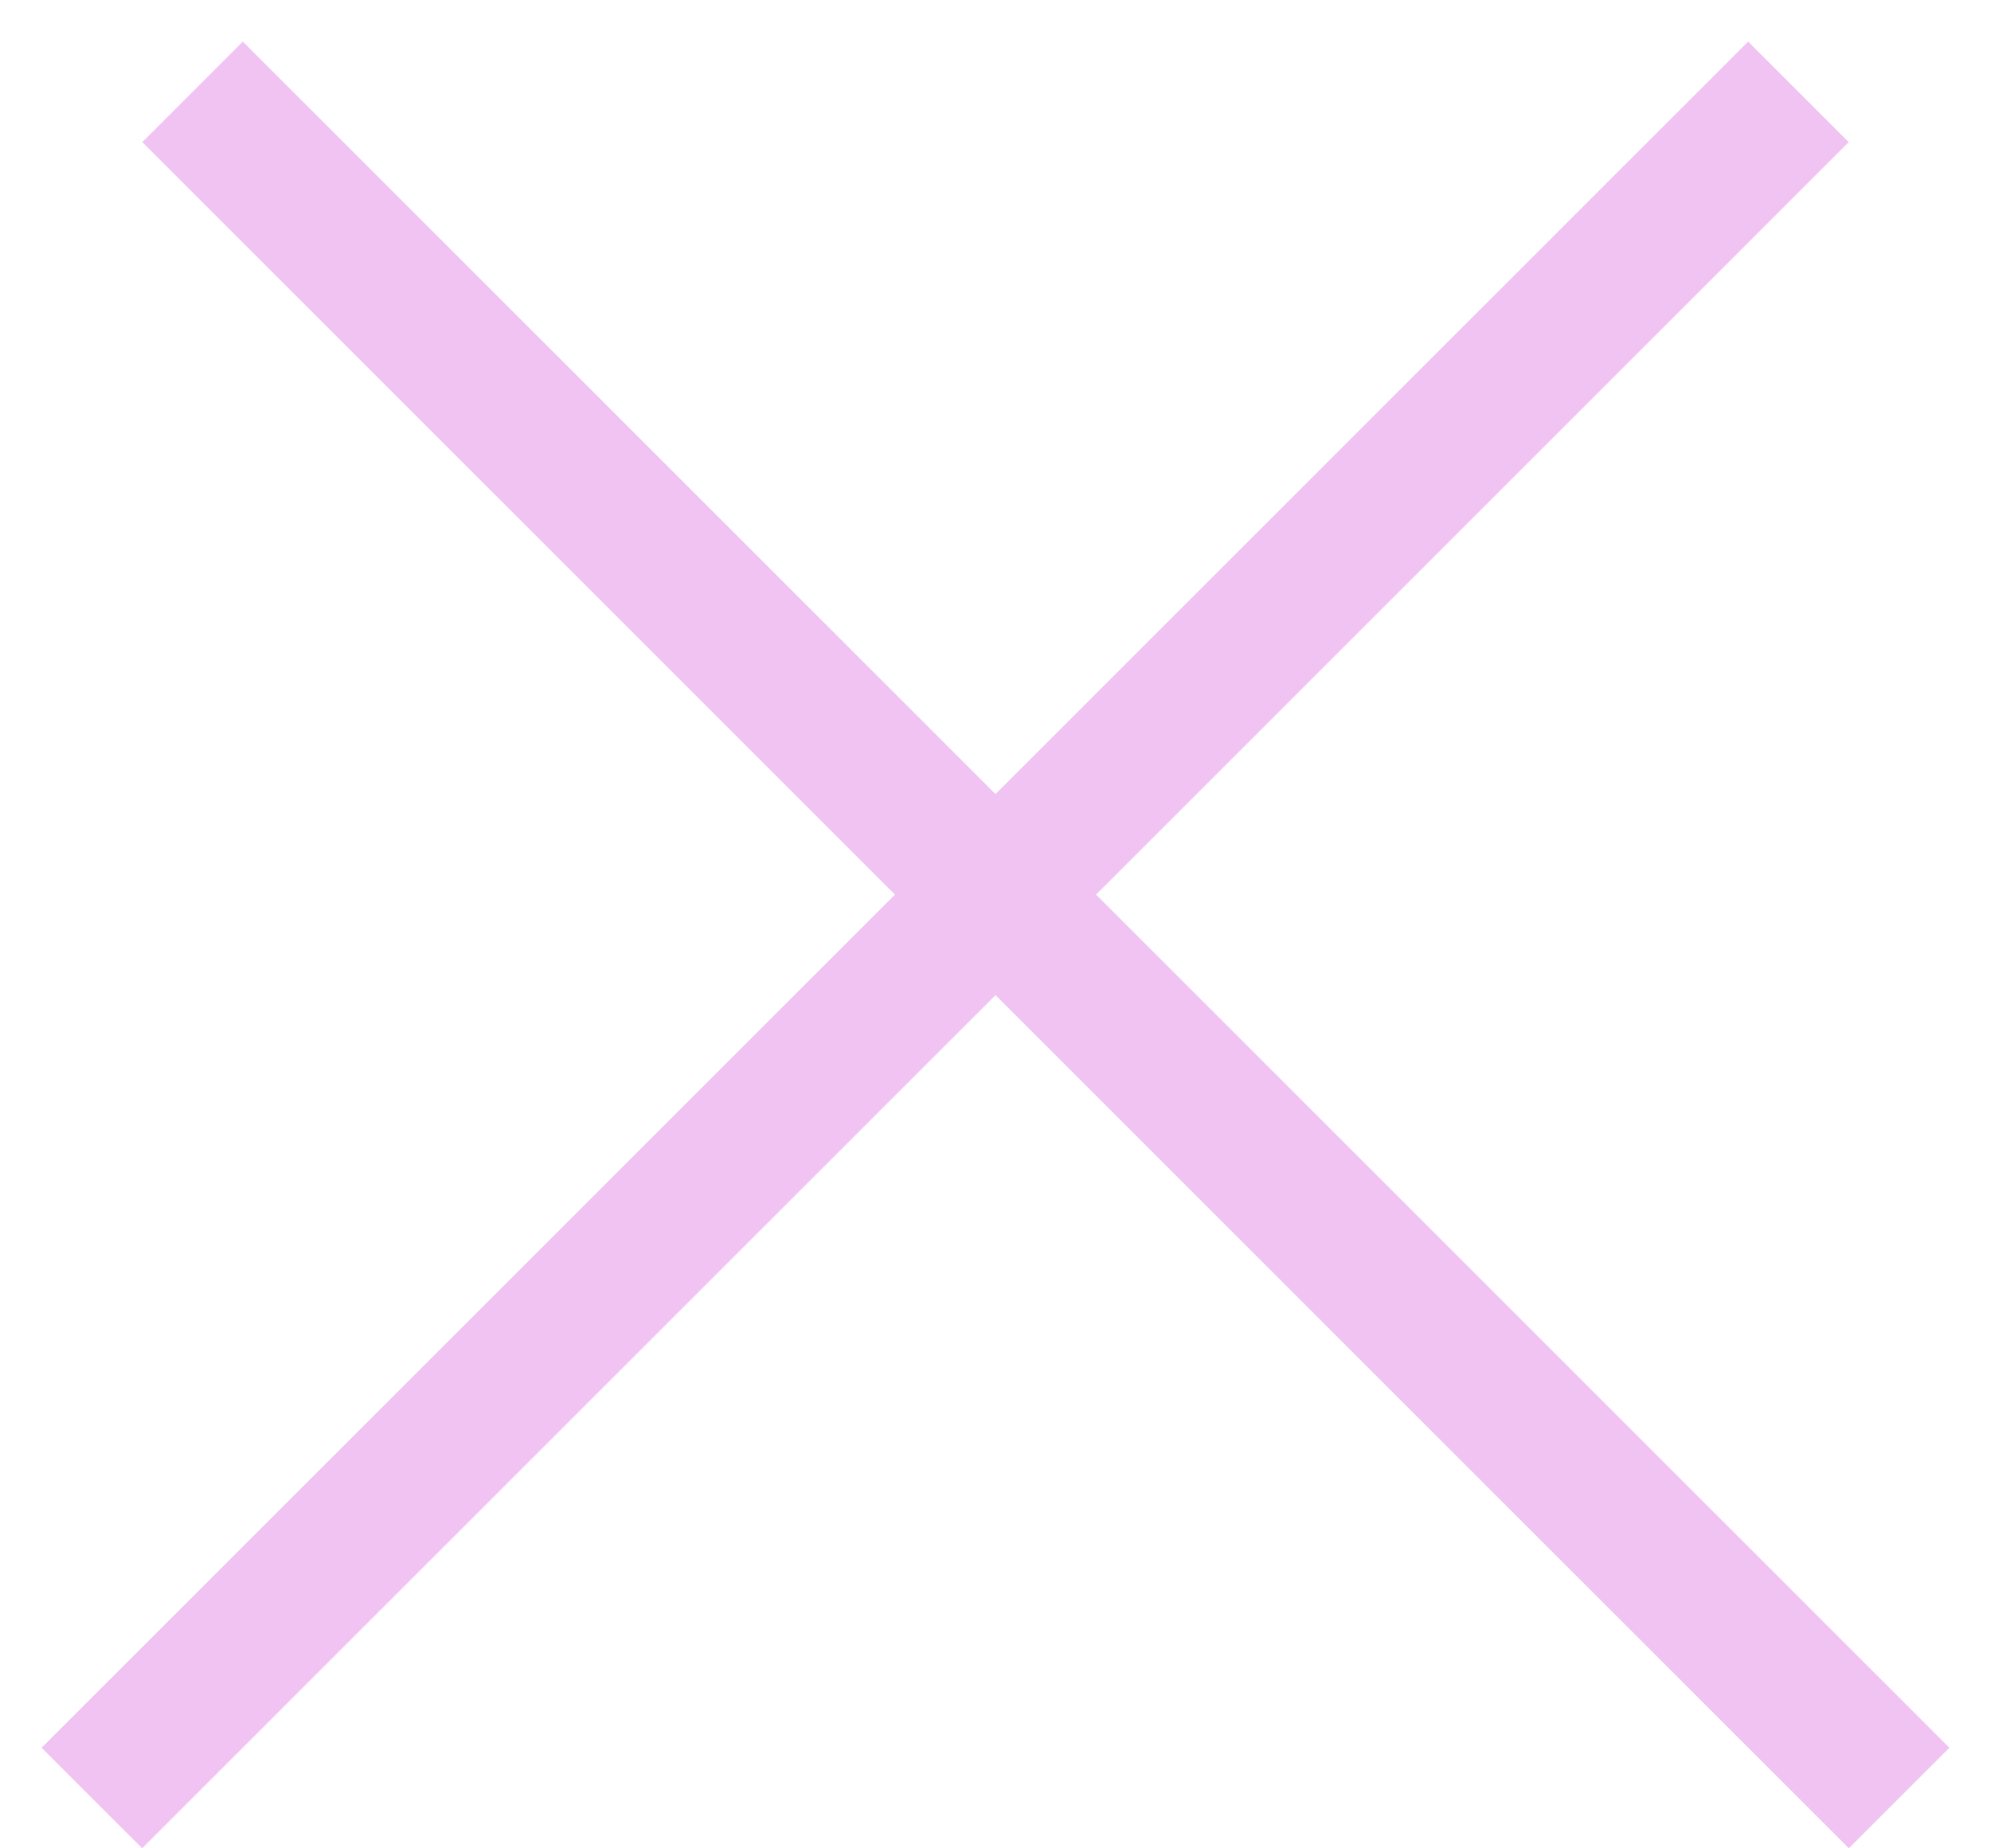 <?xml version="1.0" encoding="UTF-8"?> <svg xmlns="http://www.w3.org/2000/svg" width="14" height="13" viewBox="0 0 14 13" fill="none"><line x1="1.354" y1="0.646" x2="13.354" y2="12.646" stroke="#F1C3F3"></line><line x1="0.646" y1="12.646" x2="12.646" y2="0.646" stroke="#F1C3F3"></line></svg> 